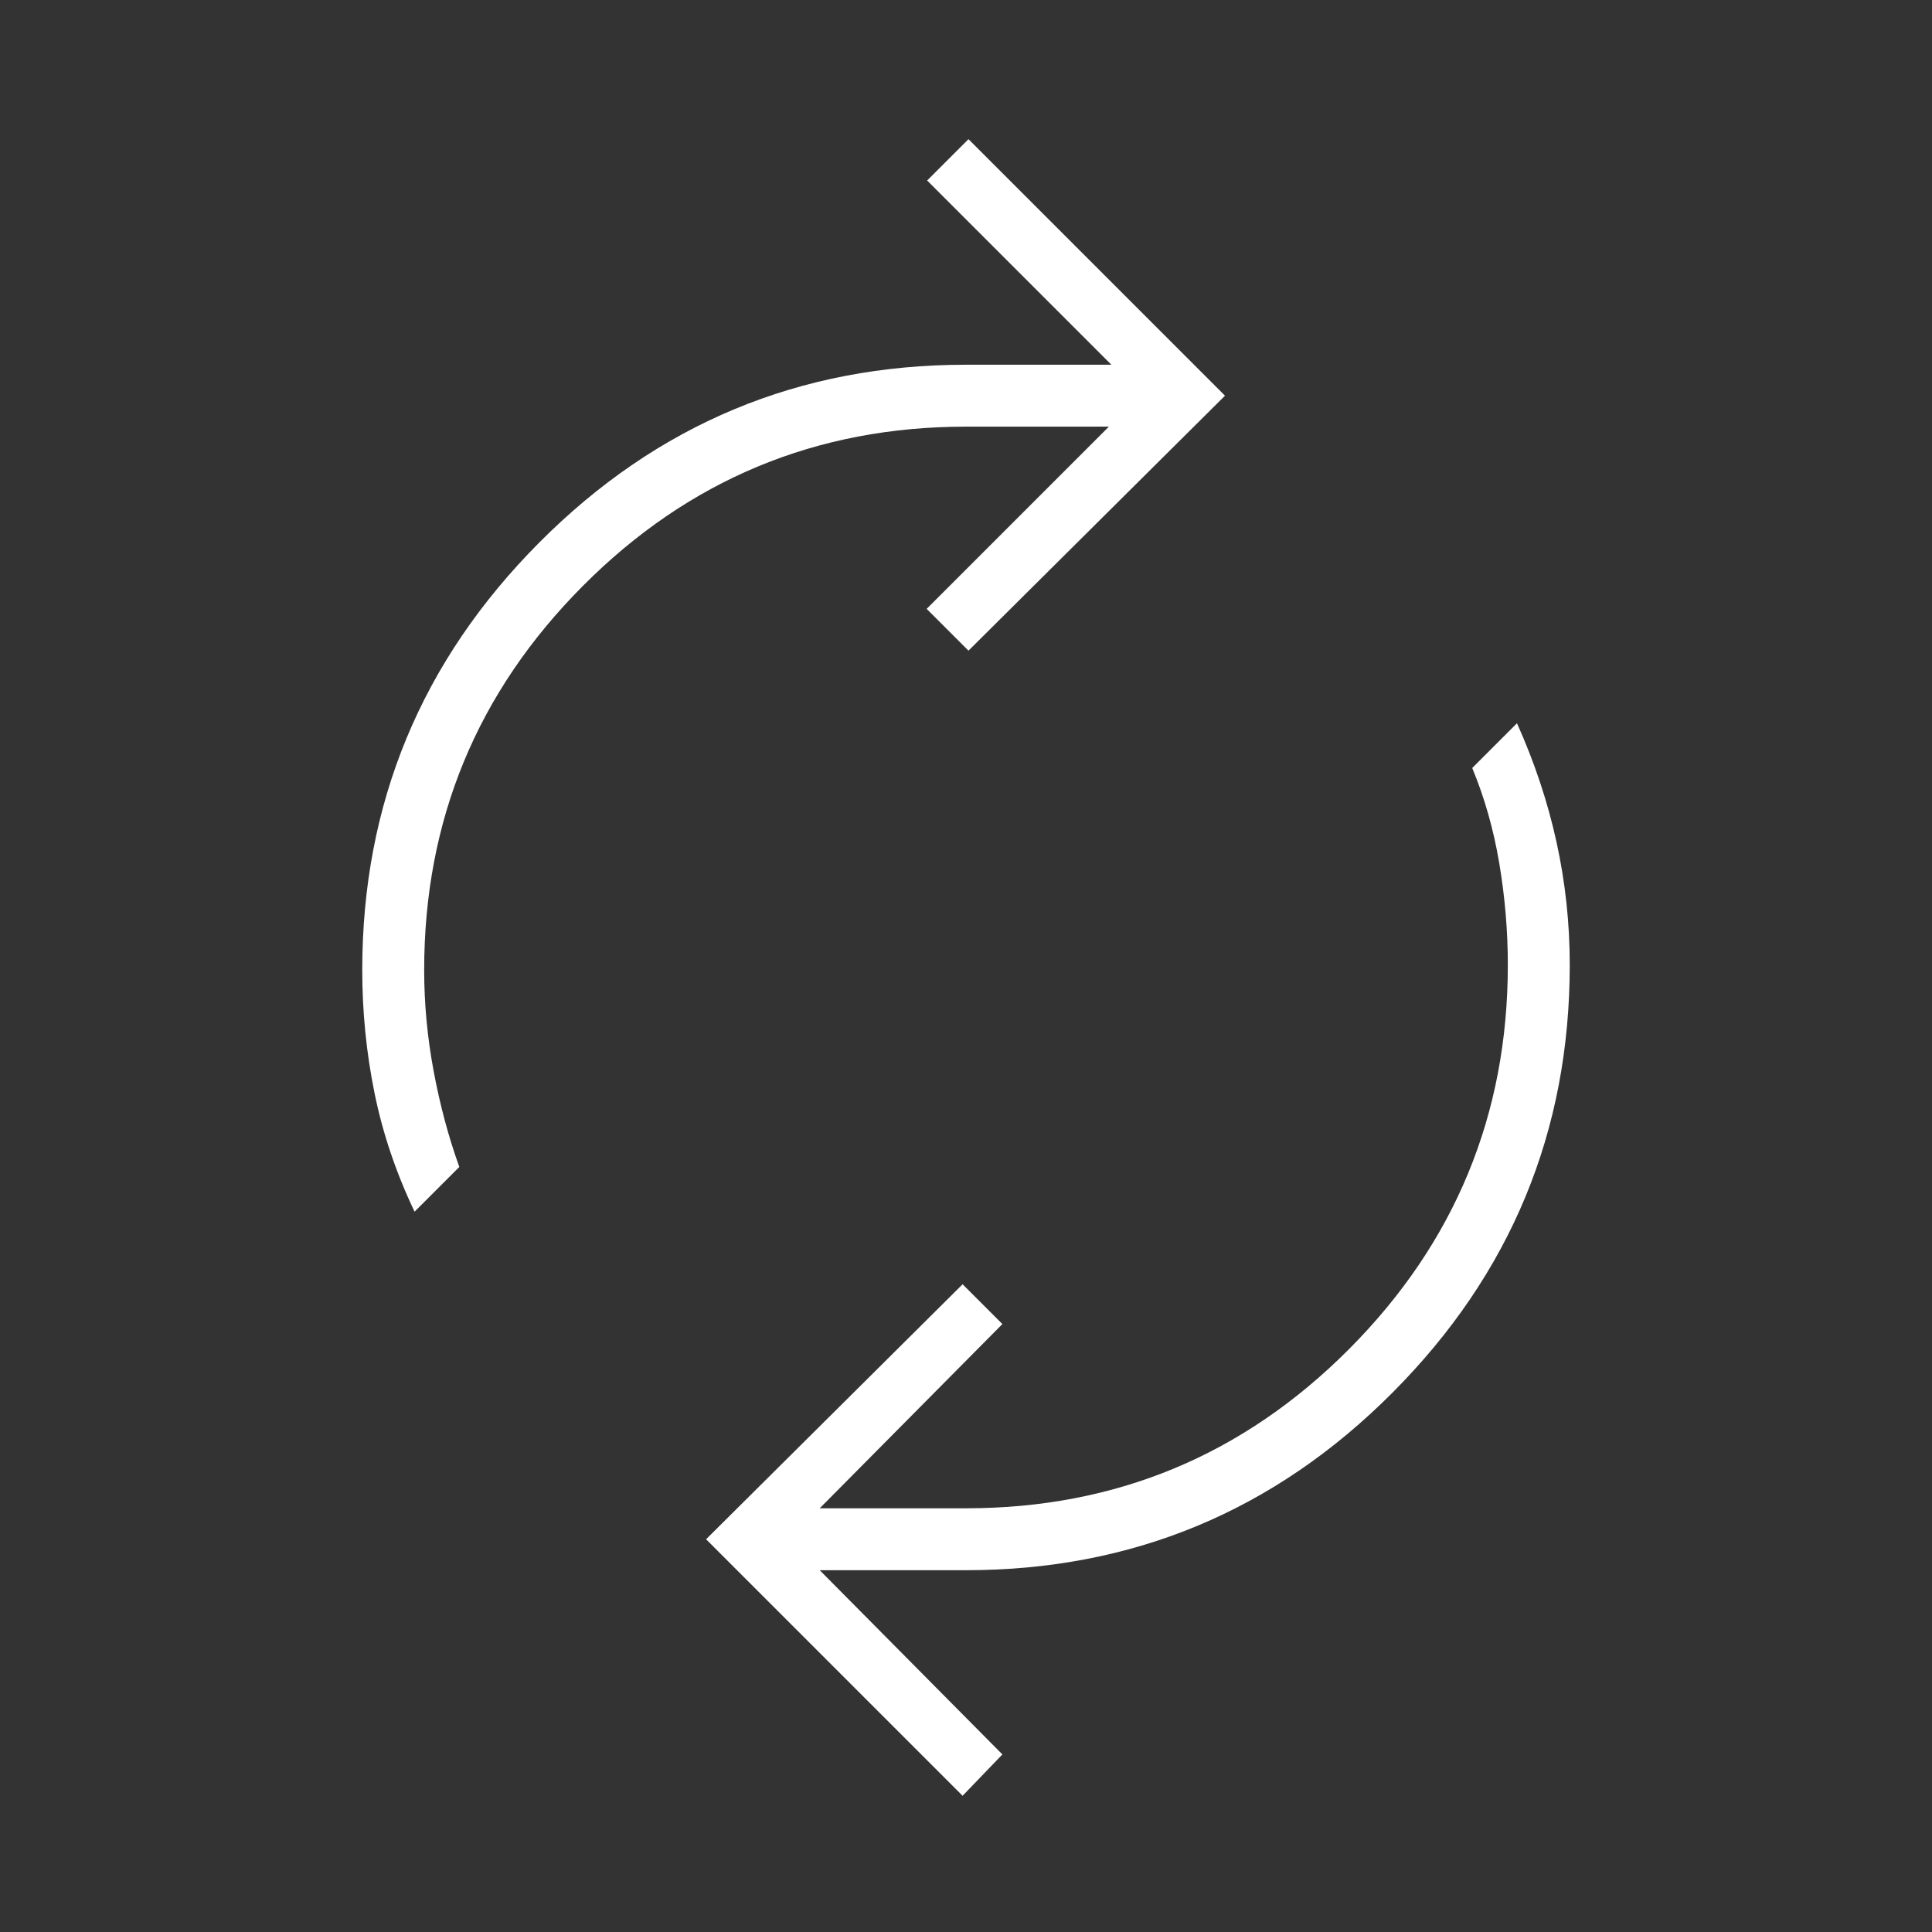 <svg fill="#FFFFFF" width="48px" viewBox="0 -960 960 960" height="48px" xmlns="http://www.w3.org/2000/svg"><rect x="0" y="-960" width="960" height="960" fill="#333333" stroke="none"/><path d="M206-357.92q-13.85-29.08-19.92-59.04Q180-446.92 180-478q0-124.08 87.96-212.42 87.96-88.35 212.04-88.35h72.23l-91.54-91.54 20.54-20.54 127.46 127.47-127.46 126.69-20.77-20.77L551-748h-71q-111.62 0-190.42 79.19-78.81 79.19-78.81 190.81 0 25.15 4.73 50.38 4.73 25.24 12.73 47.47L206-357.92ZM478.31-67.69 350.85-195.15l127.46-126.7 19.77 19.77-90.77 91.54H480q111.62 0 190.42-79.19 78.81-79.19 78.81-190.81 0-25.15-4.23-50.38-4.23-25.23-13.46-47.46l22.23-22.24q13.08 29.08 19.65 59.04 6.58 29.96 6.58 61.04 0 124.08-87.96 212.42-87.96 88.35-212.04 88.35h-72.69l90.77 91.54-19.77 20.54Z"></path></svg>